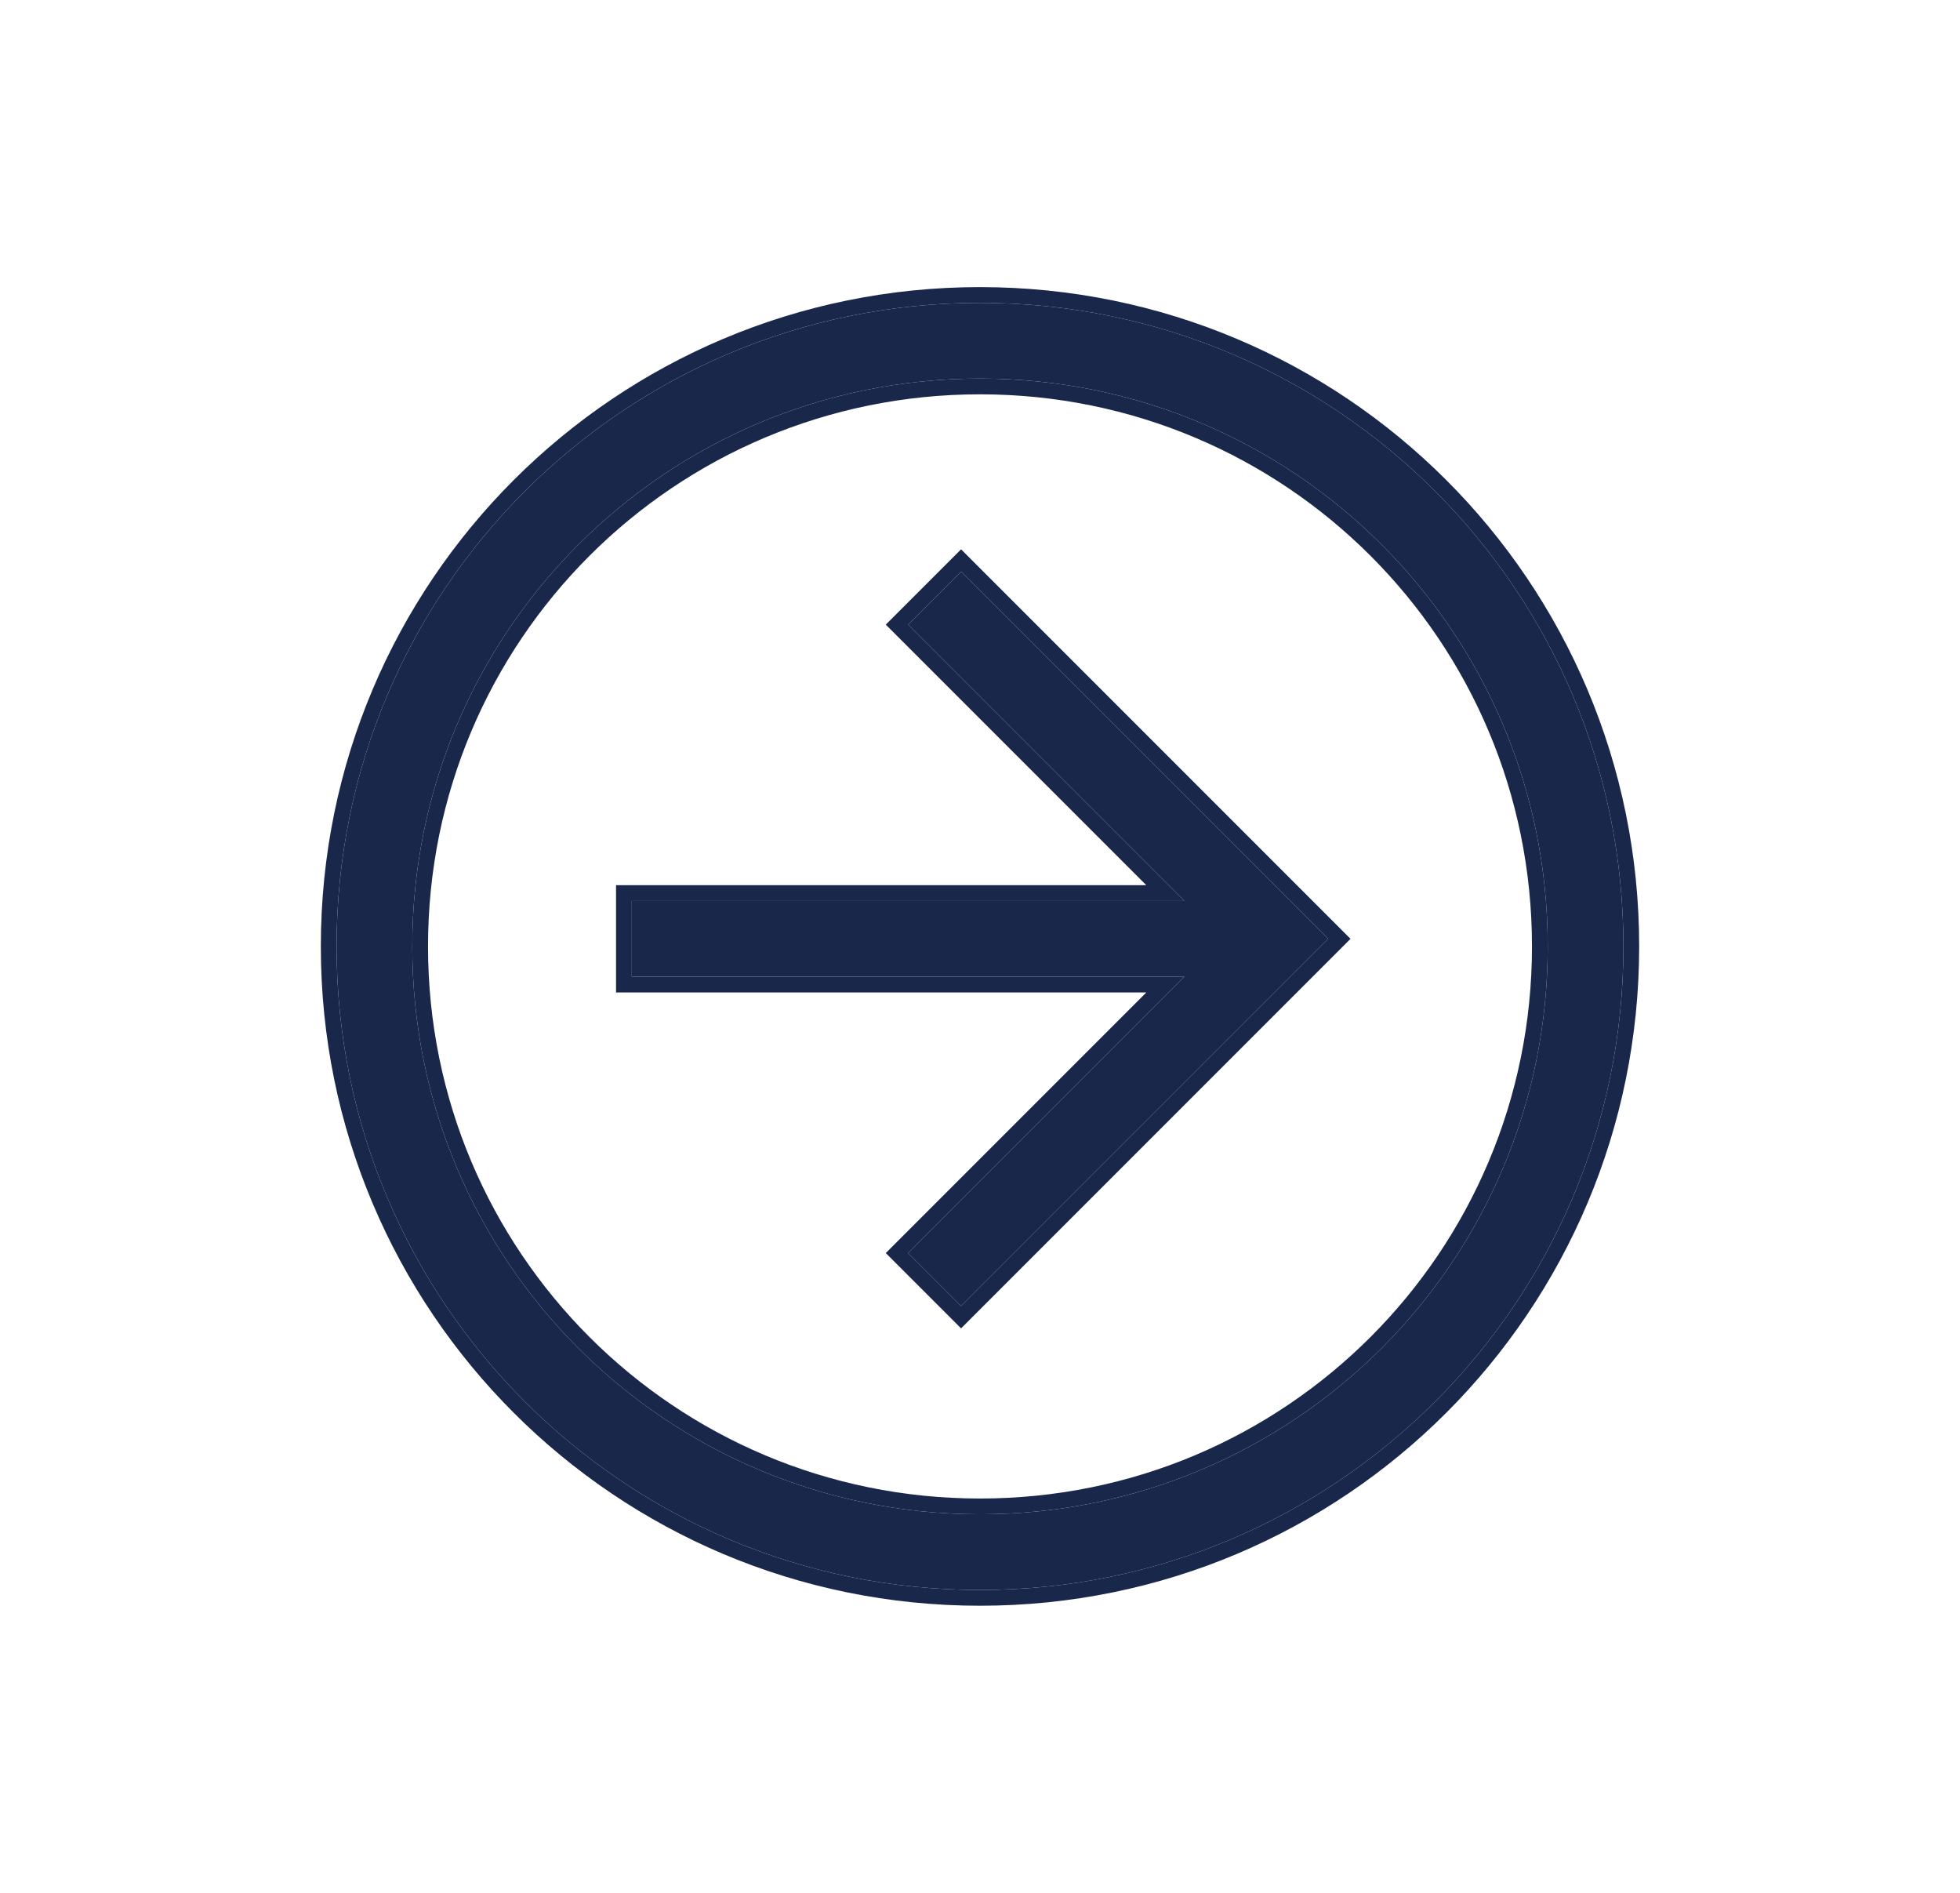 <svg width="29" height="28" viewBox="0 0 29 28" fill="none" xmlns="http://www.w3.org/2000/svg">
<path d="M14.5 23.52C9.236 23.52 4.98 19.264 4.98 14C4.98 8.736 9.236 4.48 14.5 4.48C19.764 4.48 24.02 8.736 24.02 14C24.02 19.264 19.764 23.52 14.5 23.52ZM14.5 5.6C9.852 5.6 6.1 9.352 6.1 14C6.1 18.648 9.852 22.4 14.5 22.4C19.148 22.4 22.9 18.648 22.9 14C22.9 9.352 19.148 5.6 14.5 5.6Z" fill="#19284A"/>
<path fill-rule="evenodd" clip-rule="evenodd" d="M17.524 14.448L13.436 18.536L14.22 19.32L19.652 13.888L14.22 8.456L13.436 9.24L17.524 13.328H9.348V14.448H17.524Z" fill="#19284A"/>
<path fill-rule="evenodd" clip-rule="evenodd" d="M13.106 18.536L16.961 14.681H9.115V13.094H16.96L13.106 9.24L14.22 8.126L19.982 13.888L14.22 19.65L13.106 18.536ZM17.524 13.328H9.348V14.448H17.524L13.436 18.536L14.22 19.32L19.652 13.888L14.22 8.456L13.436 9.24L17.524 13.328ZM14.5 23.753C9.107 23.753 4.747 19.393 4.747 14C4.747 8.607 9.107 4.247 14.5 4.247C19.893 4.247 24.253 8.607 24.253 14C24.253 19.393 19.893 23.753 14.5 23.753ZM14.5 5.833C9.981 5.833 6.333 9.481 6.333 14C6.333 18.519 9.981 22.167 14.5 22.167C19.019 22.167 22.667 18.519 22.667 14C22.667 9.481 19.019 5.833 14.5 5.833ZM4.98 14C4.98 19.264 9.236 23.52 14.5 23.52C19.764 23.52 24.02 19.264 24.02 14C24.02 8.736 19.764 4.48 14.5 4.48C9.236 4.48 4.98 8.736 4.98 14ZM6.1 14C6.1 9.352 9.852 5.6 14.5 5.6C19.148 5.6 22.9 9.352 22.9 14C22.9 18.648 19.148 22.4 14.5 22.4C9.852 22.4 6.1 18.648 6.1 14Z" fill="#19284A"/>
</svg>
